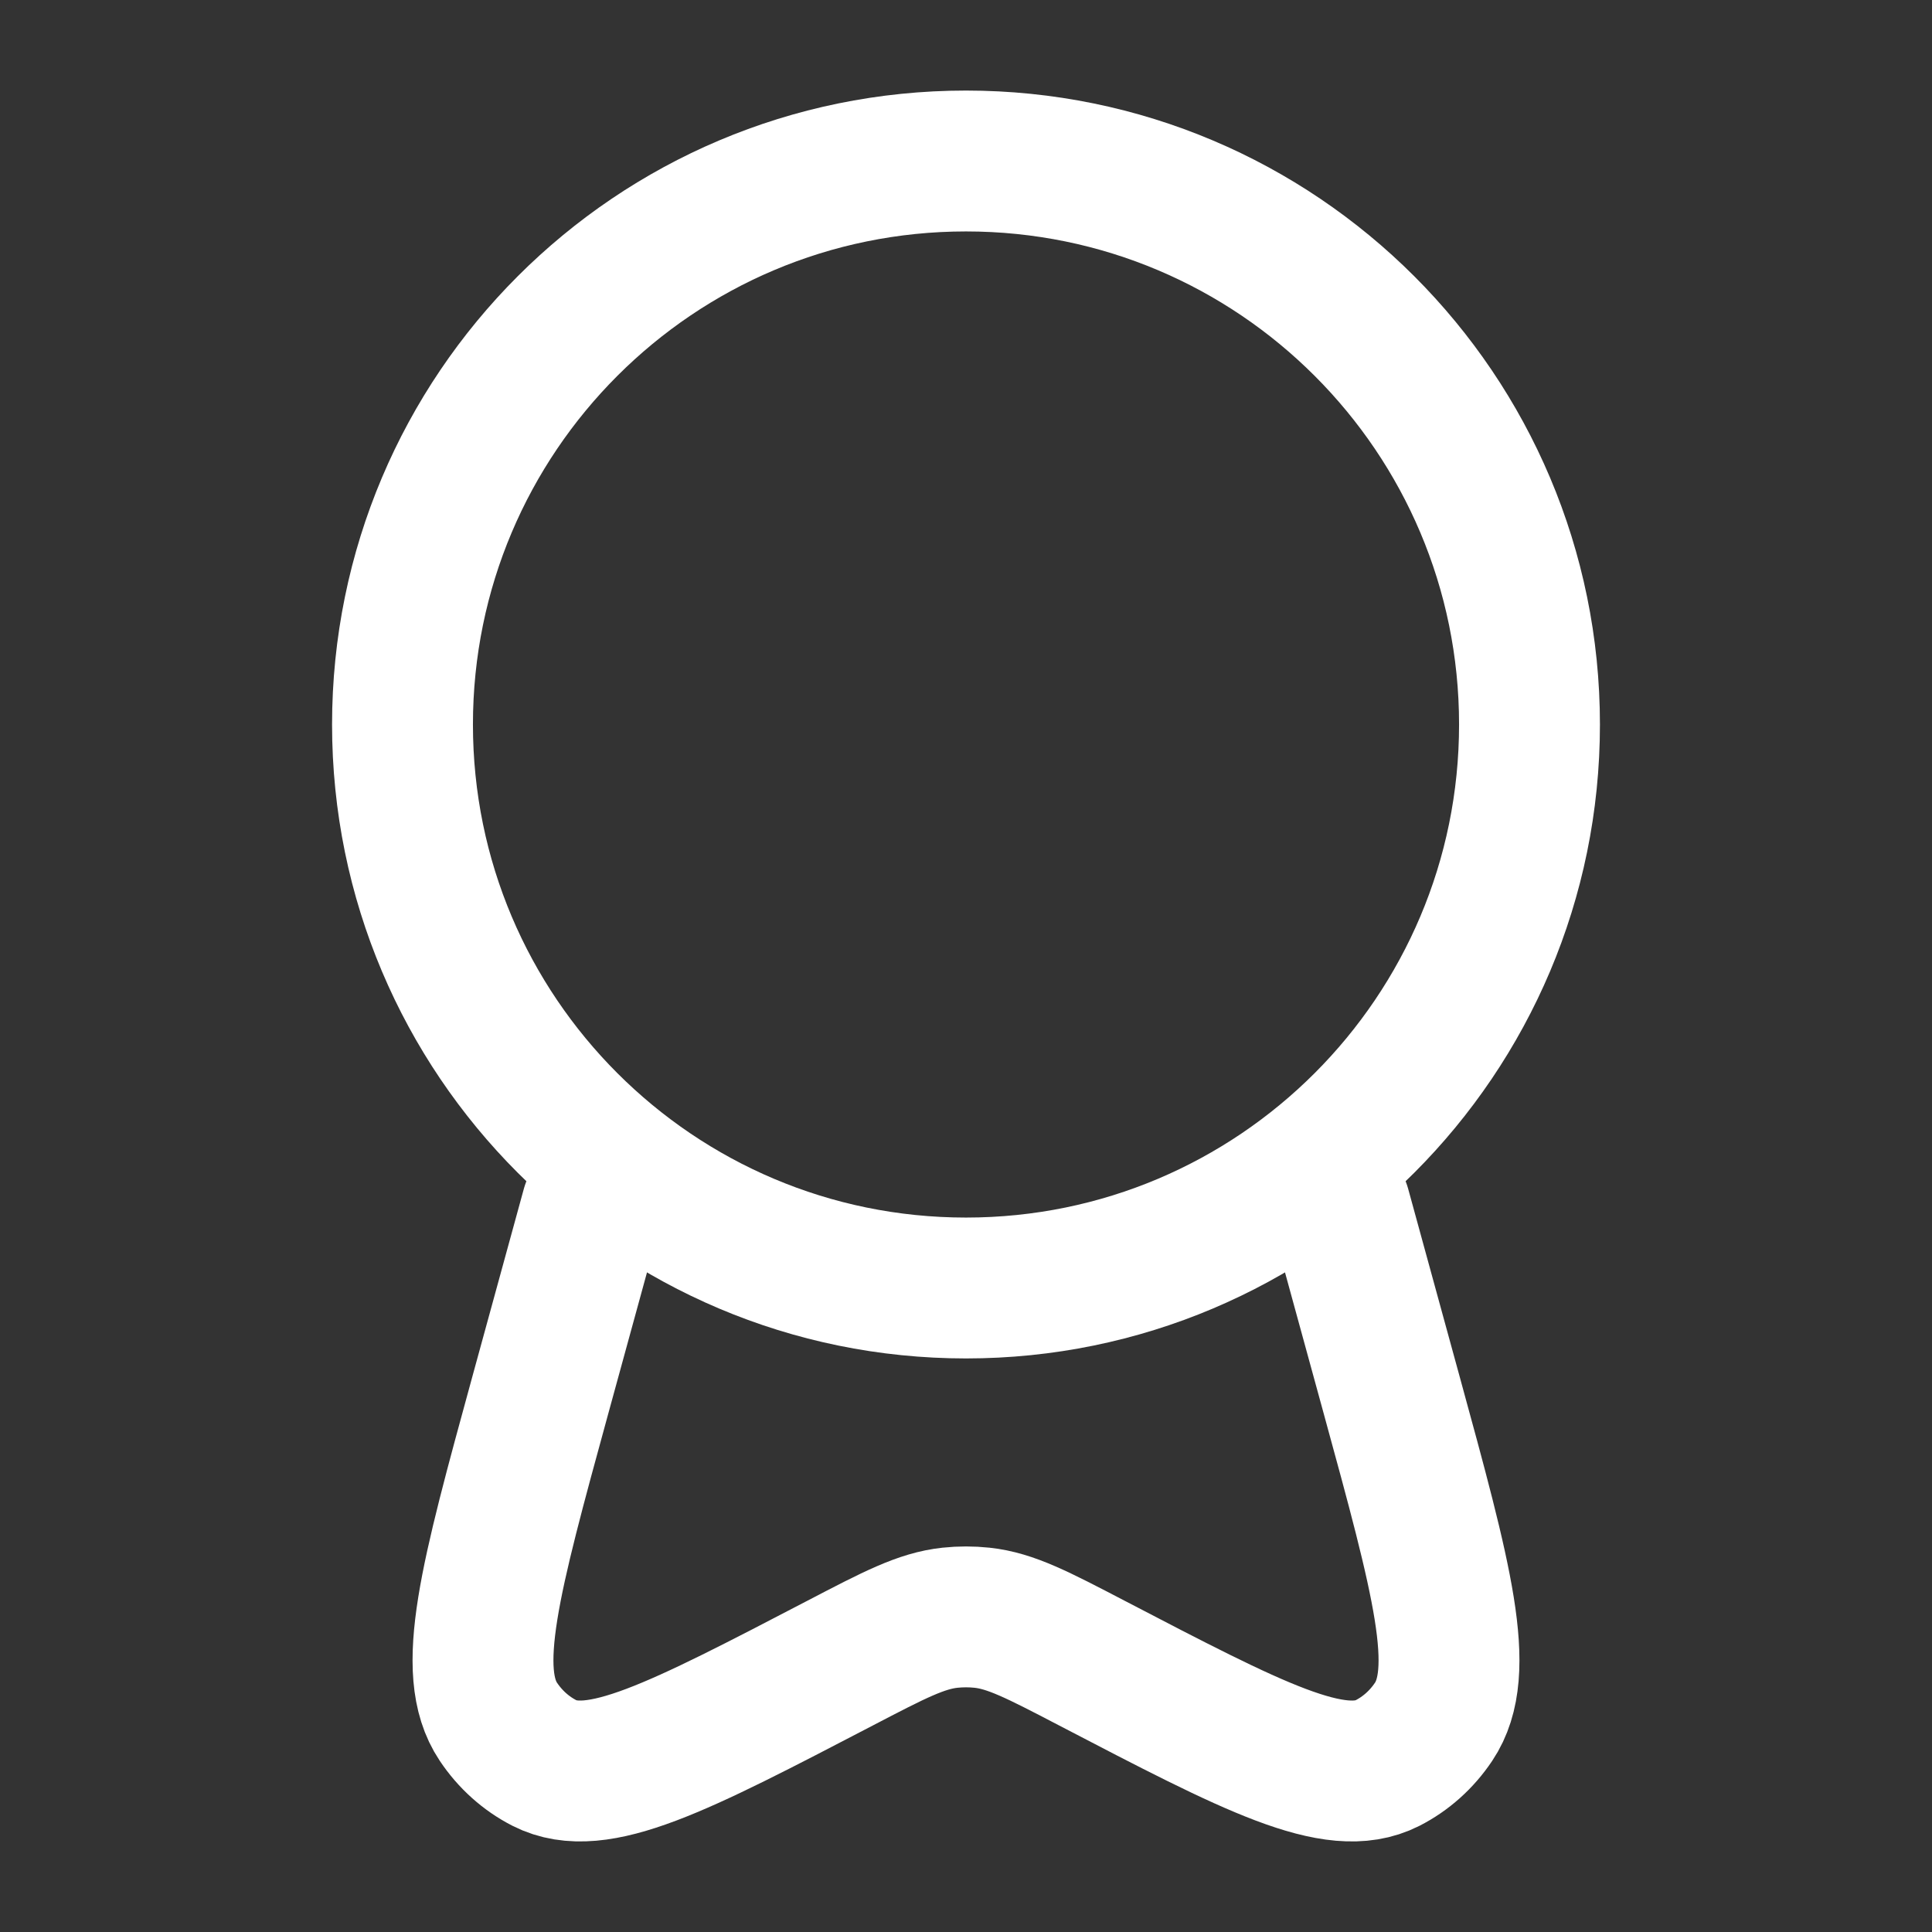 <svg width="48" height="48" viewBox="0 0 48 48" fill="none" xmlns="http://www.w3.org/2000/svg">
<rect x="0" y="0" width="48" height="48" fill="#333333" stroke="none"/>
<path d="M24 32C31.732 32 38 25.732 38 18C38 10.268 31.732 4 24 4C16.268 4 10 10.268 10 18C10 25.732 16.268 32 24 32Z" stroke="white" stroke-width="3.5"/>
<path d="M14.702 30L13.428 34.646C12.172 39.23 11.543 41.521 12.382 42.776C12.676 43.216 13.07 43.569 13.527 43.802C14.833 44.466 16.848 43.416 20.879 41.316C22.22 40.617 22.89 40.268 23.603 40.192C23.867 40.164 24.133 40.164 24.397 40.192C25.11 40.268 25.78 40.617 27.121 41.316C31.152 43.416 33.167 44.466 34.473 43.802C34.93 43.569 35.324 43.216 35.618 42.776C36.457 41.521 35.828 39.23 34.572 34.646L33.298 30" stroke="white" stroke-width="3.5" stroke-linecap="round"/>
</svg>

